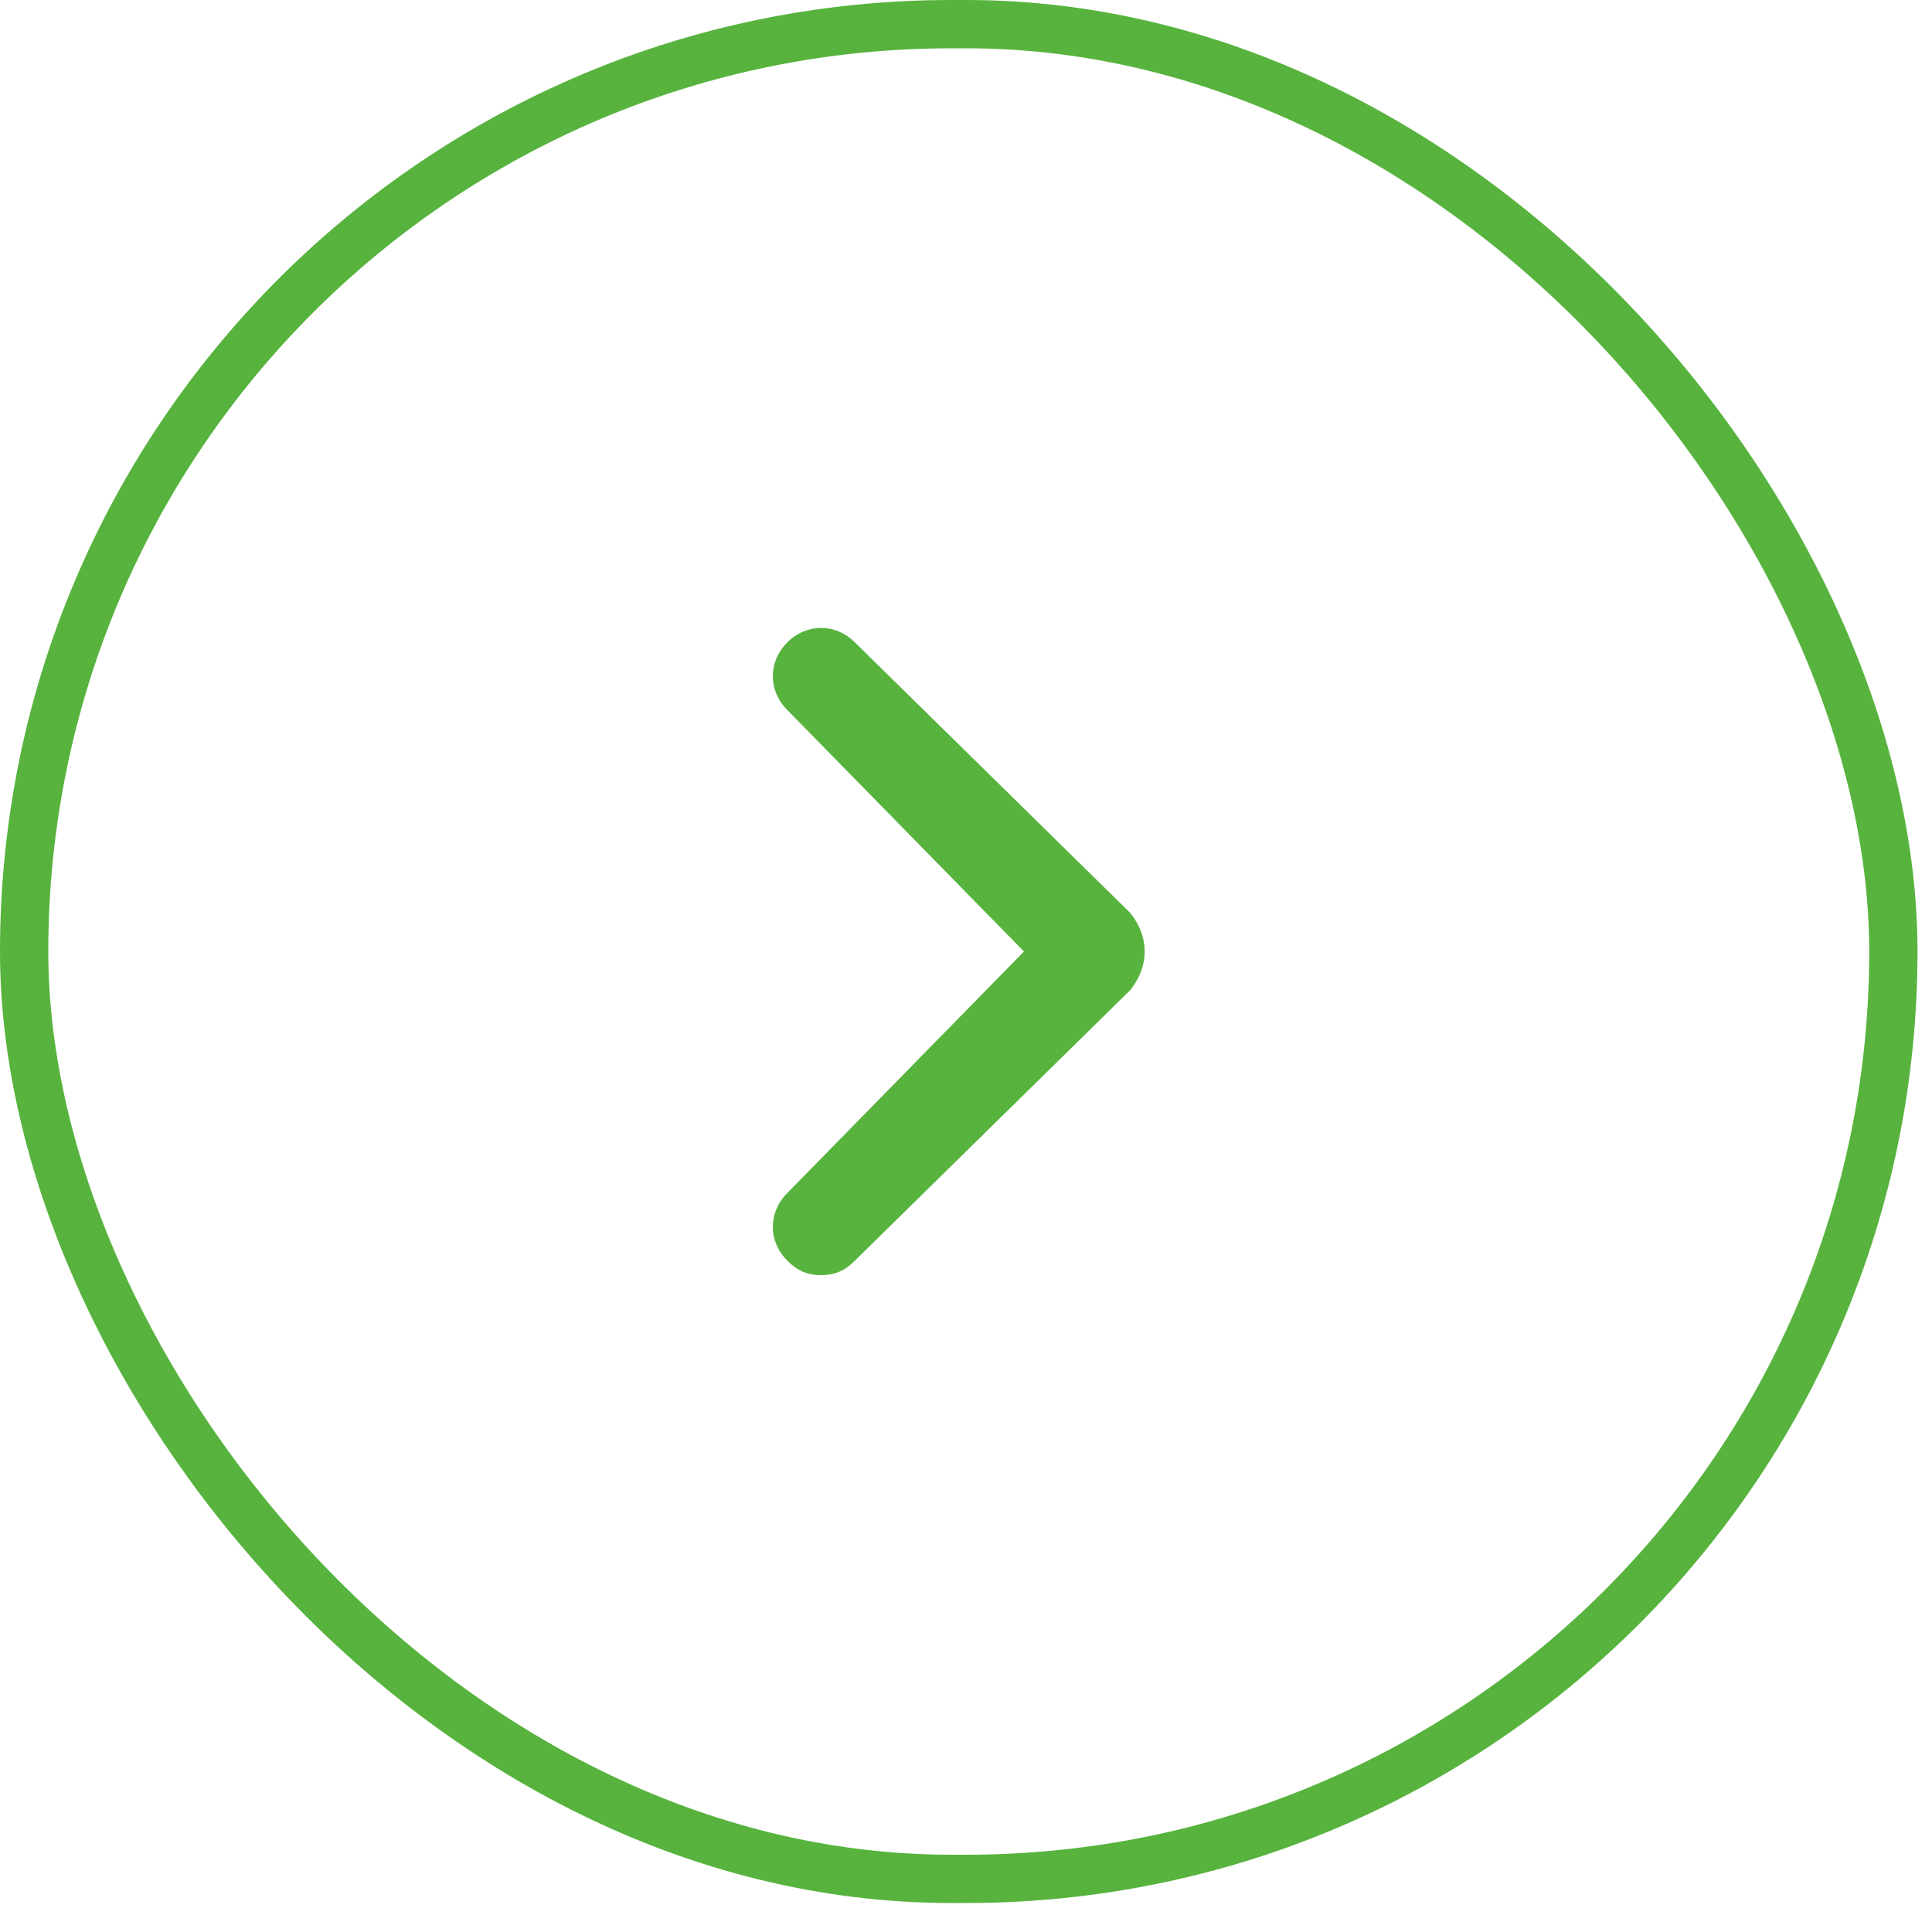 <svg xmlns="http://www.w3.org/2000/svg" width="40" height="40" fill="none"><rect width="38.7" height="38.4" x="39.2" y="38.9" stroke="#57B33E" rx="19.2" transform="rotate(180 39.2 38.9)"/><path fill="#57B33E" d="m23.4 18.9-5.7-5.6c-.4-.4-1-.4-1.4 0-.4.4-.4 1 0 1.4l4.9 5-4.9 5c-.4.4-.4 1 0 1.4.2.2.4.3.7.3.3 0 .5-.1.7-.3l5.7-5.6c.4-.5.4-1.1 0-1.6 0 .1 0 .1 0 0z"/></svg>